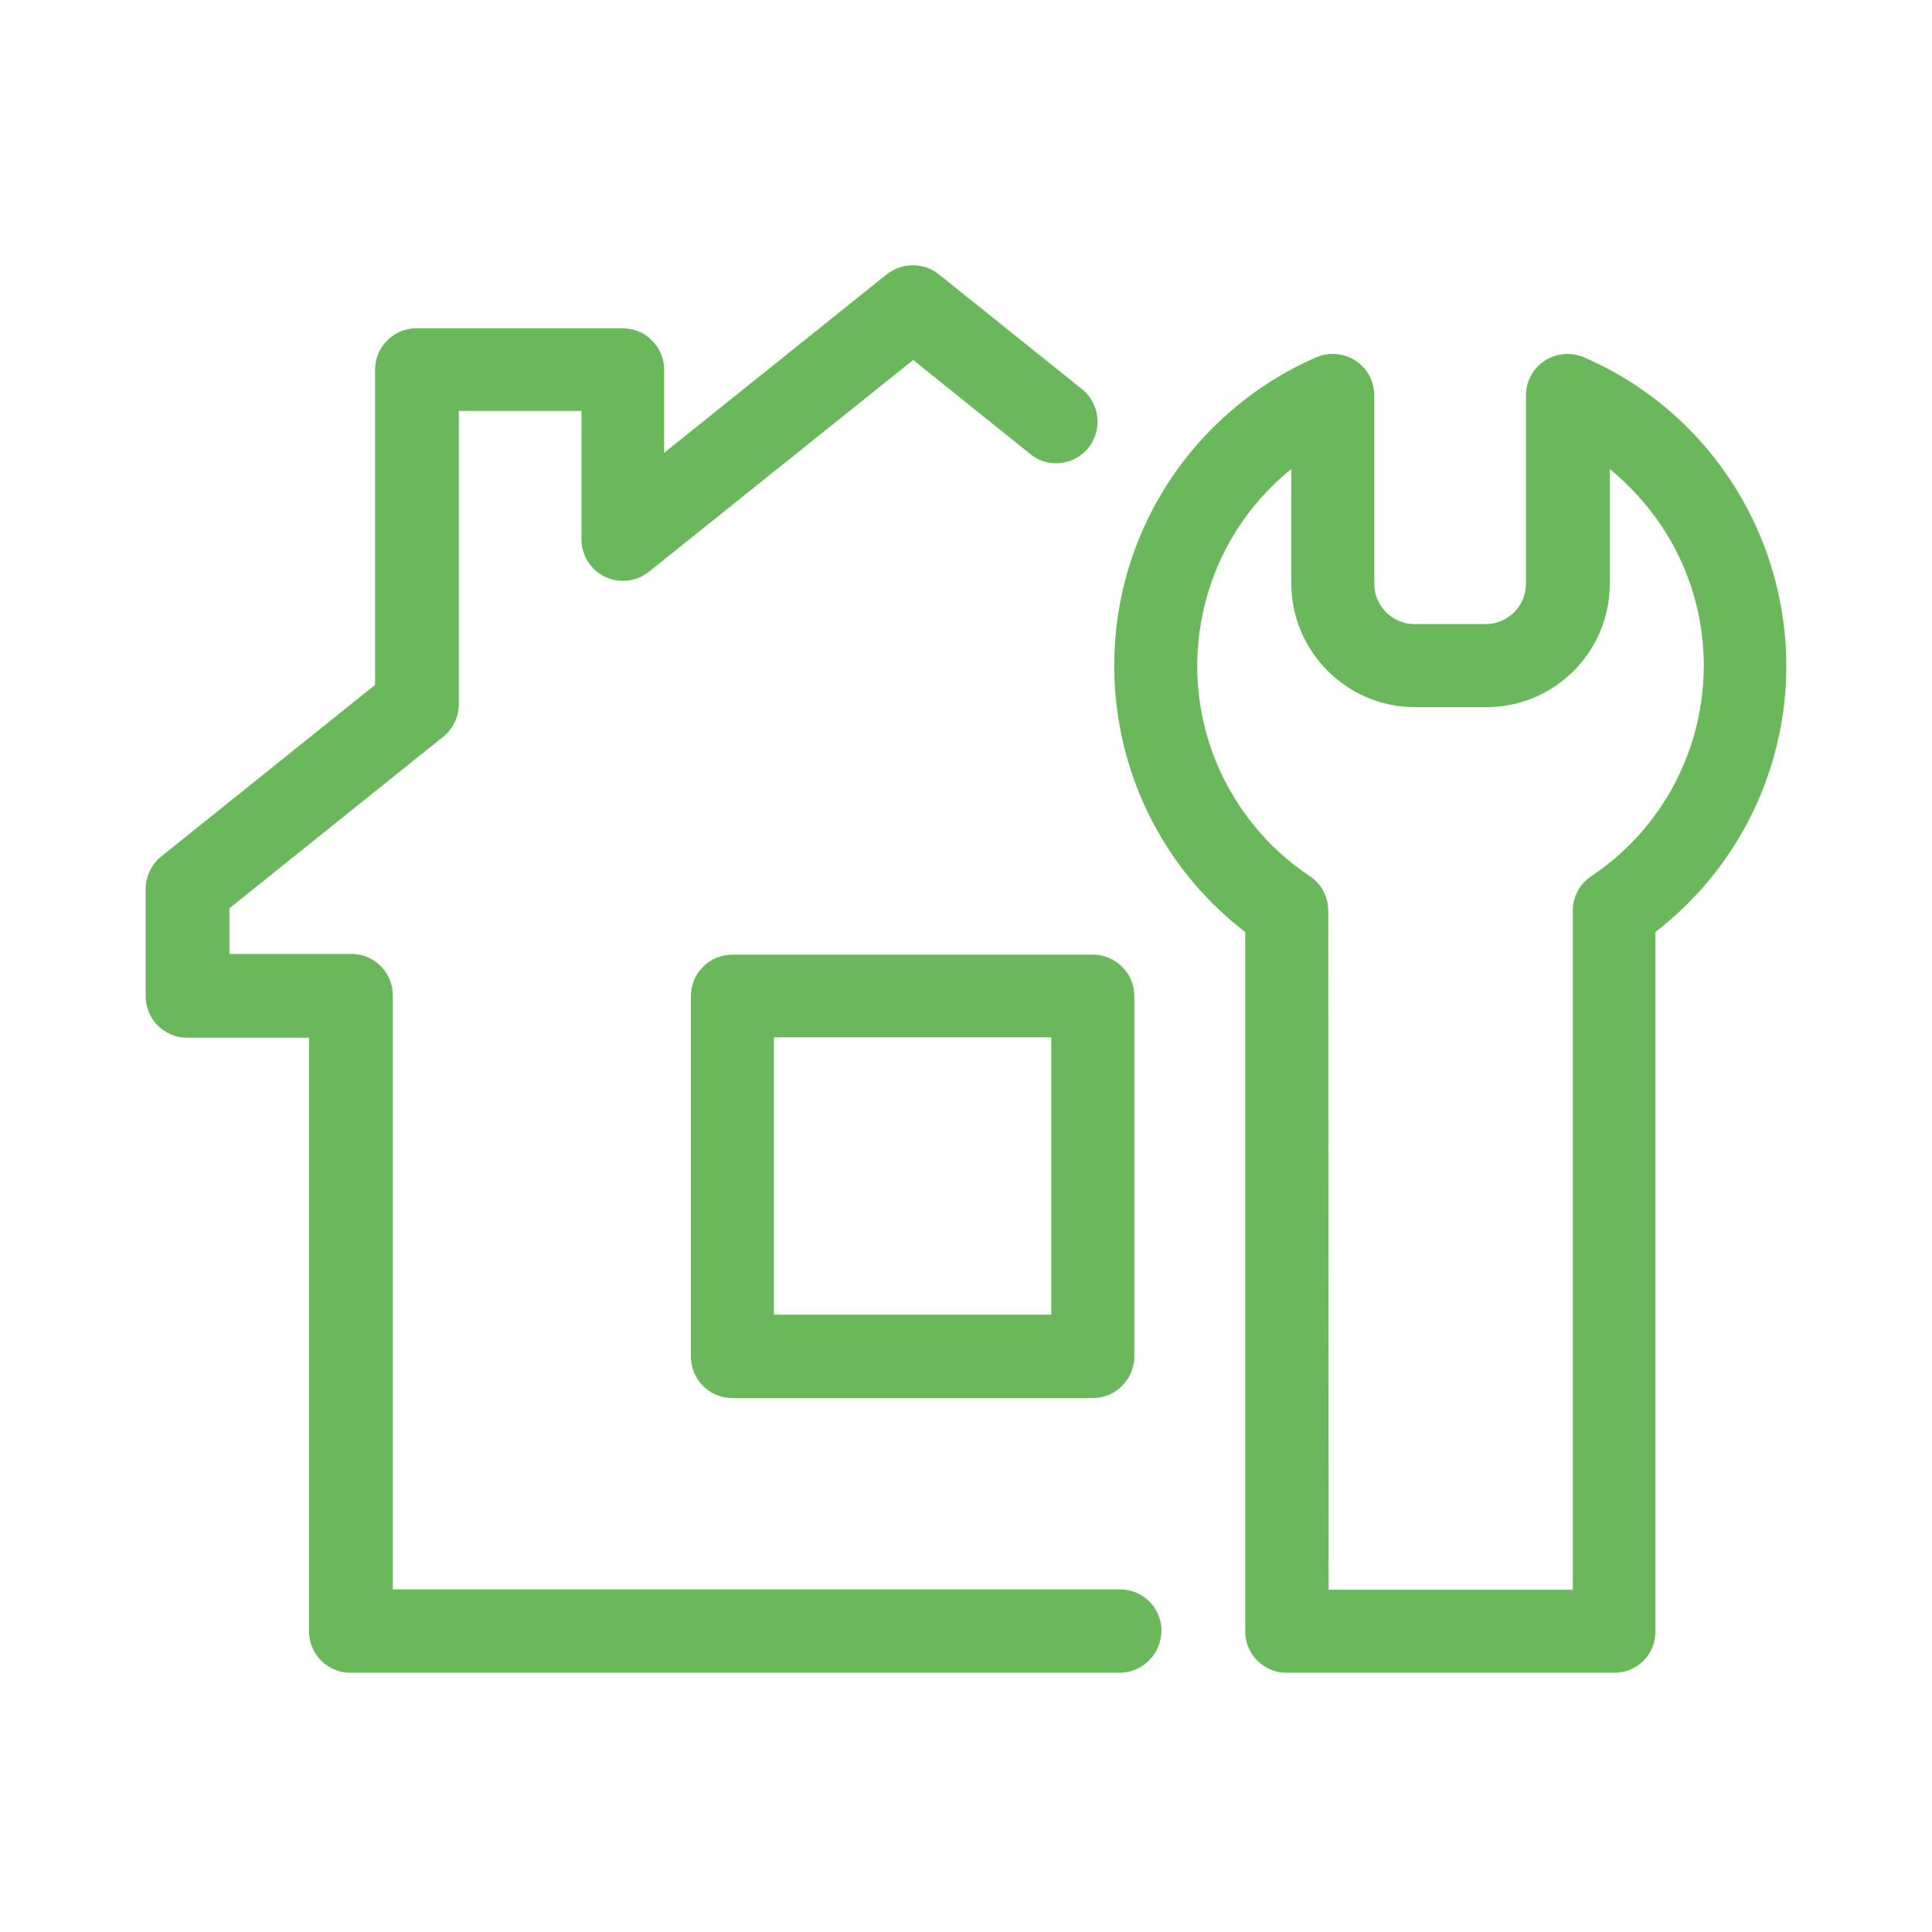 <?xml version="1.0" encoding="utf-8"?>
<svg xmlns="http://www.w3.org/2000/svg" xmlns:xlink="http://www.w3.org/1999/xlink" version="1.1" id="Слой_3" x="0px" y="0px" viewBox="0 0 512 512" style="enable-background:new 0 0 512 512;" xml:space="preserve" width="110" height="110">
<style type="text/css">
	.st0{fill:#6AB75C;}
</style>
<path class="st0" d="M427.8,443.3H341c-6.1,0-11-4.9-11-11V247c-39-30-46.2-86-16.2-125c9.2-11.9,21.2-21.3,35-27.3  c5.6-2.4,12.1,0.1,14.5,5.7c0.6,1.4,0.9,2.9,0.9,4.4v49.9c0,5.9,4.8,10.7,10.7,10.7h18.8c5.9,0,10.7-4.8,10.7-10.7v-49.9  c0-6.1,4.9-11,11-11c1.5,0,3,0.3,4.4,0.9c45.1,19.6,65.8,72.1,46.2,117.3c-6,13.8-15.4,25.8-27.3,35v185.3  C438.8,438.4,433.9,443.3,427.8,443.3C427.8,443.3,427.8,443.3,427.8,443.3L427.8,443.3z M352.1,421.3h64.7V241.4  c0-3.7,1.8-7.1,4.9-9.2c30.8-20.6,39.1-62.2,18.5-93c-3.8-5.6-8.3-10.6-13.6-14.9v30.4c0,18.1-14.7,32.7-32.7,32.7H375  c-18.1,0-32.7-14.7-32.8-32.7v-30.4c-28.8,23.3-33.3,65.5-10,94.3c4.2,5.3,9.3,9.8,14.9,13.6c3.1,2,4.9,5.5,4.9,9.2L352.1,421.3z"/>
<path class="st0" d="M296.7,443.3H92.9c-6.1,0-11-4.9-11-11V275H49.6c-6.1,0-11-4.9-11-11v-28.4c0-3.3,1.5-6.5,4.1-8.6l56.7-45.5V98  c0-6.1,4.9-11,11-11h54.6c6.1,0,11,4.9,11,11v22l59-47.3c4-3.2,9.8-3.2,13.8,0l38.4,30.8c4.5,4.1,4.9,11,0.9,15.6  c-3.8,4.2-10.1,4.9-14.6,1.6l-31.5-25.3l-70,56.1c-4.7,3.8-11.7,3.1-15.5-1.7c-1.6-2-2.4-4.4-2.4-6.9v-34h-32.5v77.7  c0,3.3-1.5,6.5-4.1,8.6l-56.7,45.5v12.1h32.3c6.1,0,11,4.9,11,11l0,0v157.4h192.7c6.1,0,11,4.9,11,11  C307.7,438.4,302.7,443.3,296.7,443.3L296.7,443.3z"/>
<path class="st0" d="M289.6,370.5h-95.5c-6.1,0-11-4.9-11-11v-95.5c0-6.1,4.9-11,11-11h95.5c6.1,0,11,4.9,11,11v95.5  C300.6,365.5,295.7,370.5,289.6,370.5z M205.1,348.4h73.5v-73.5h-73.5V348.4z"/>
</svg>
